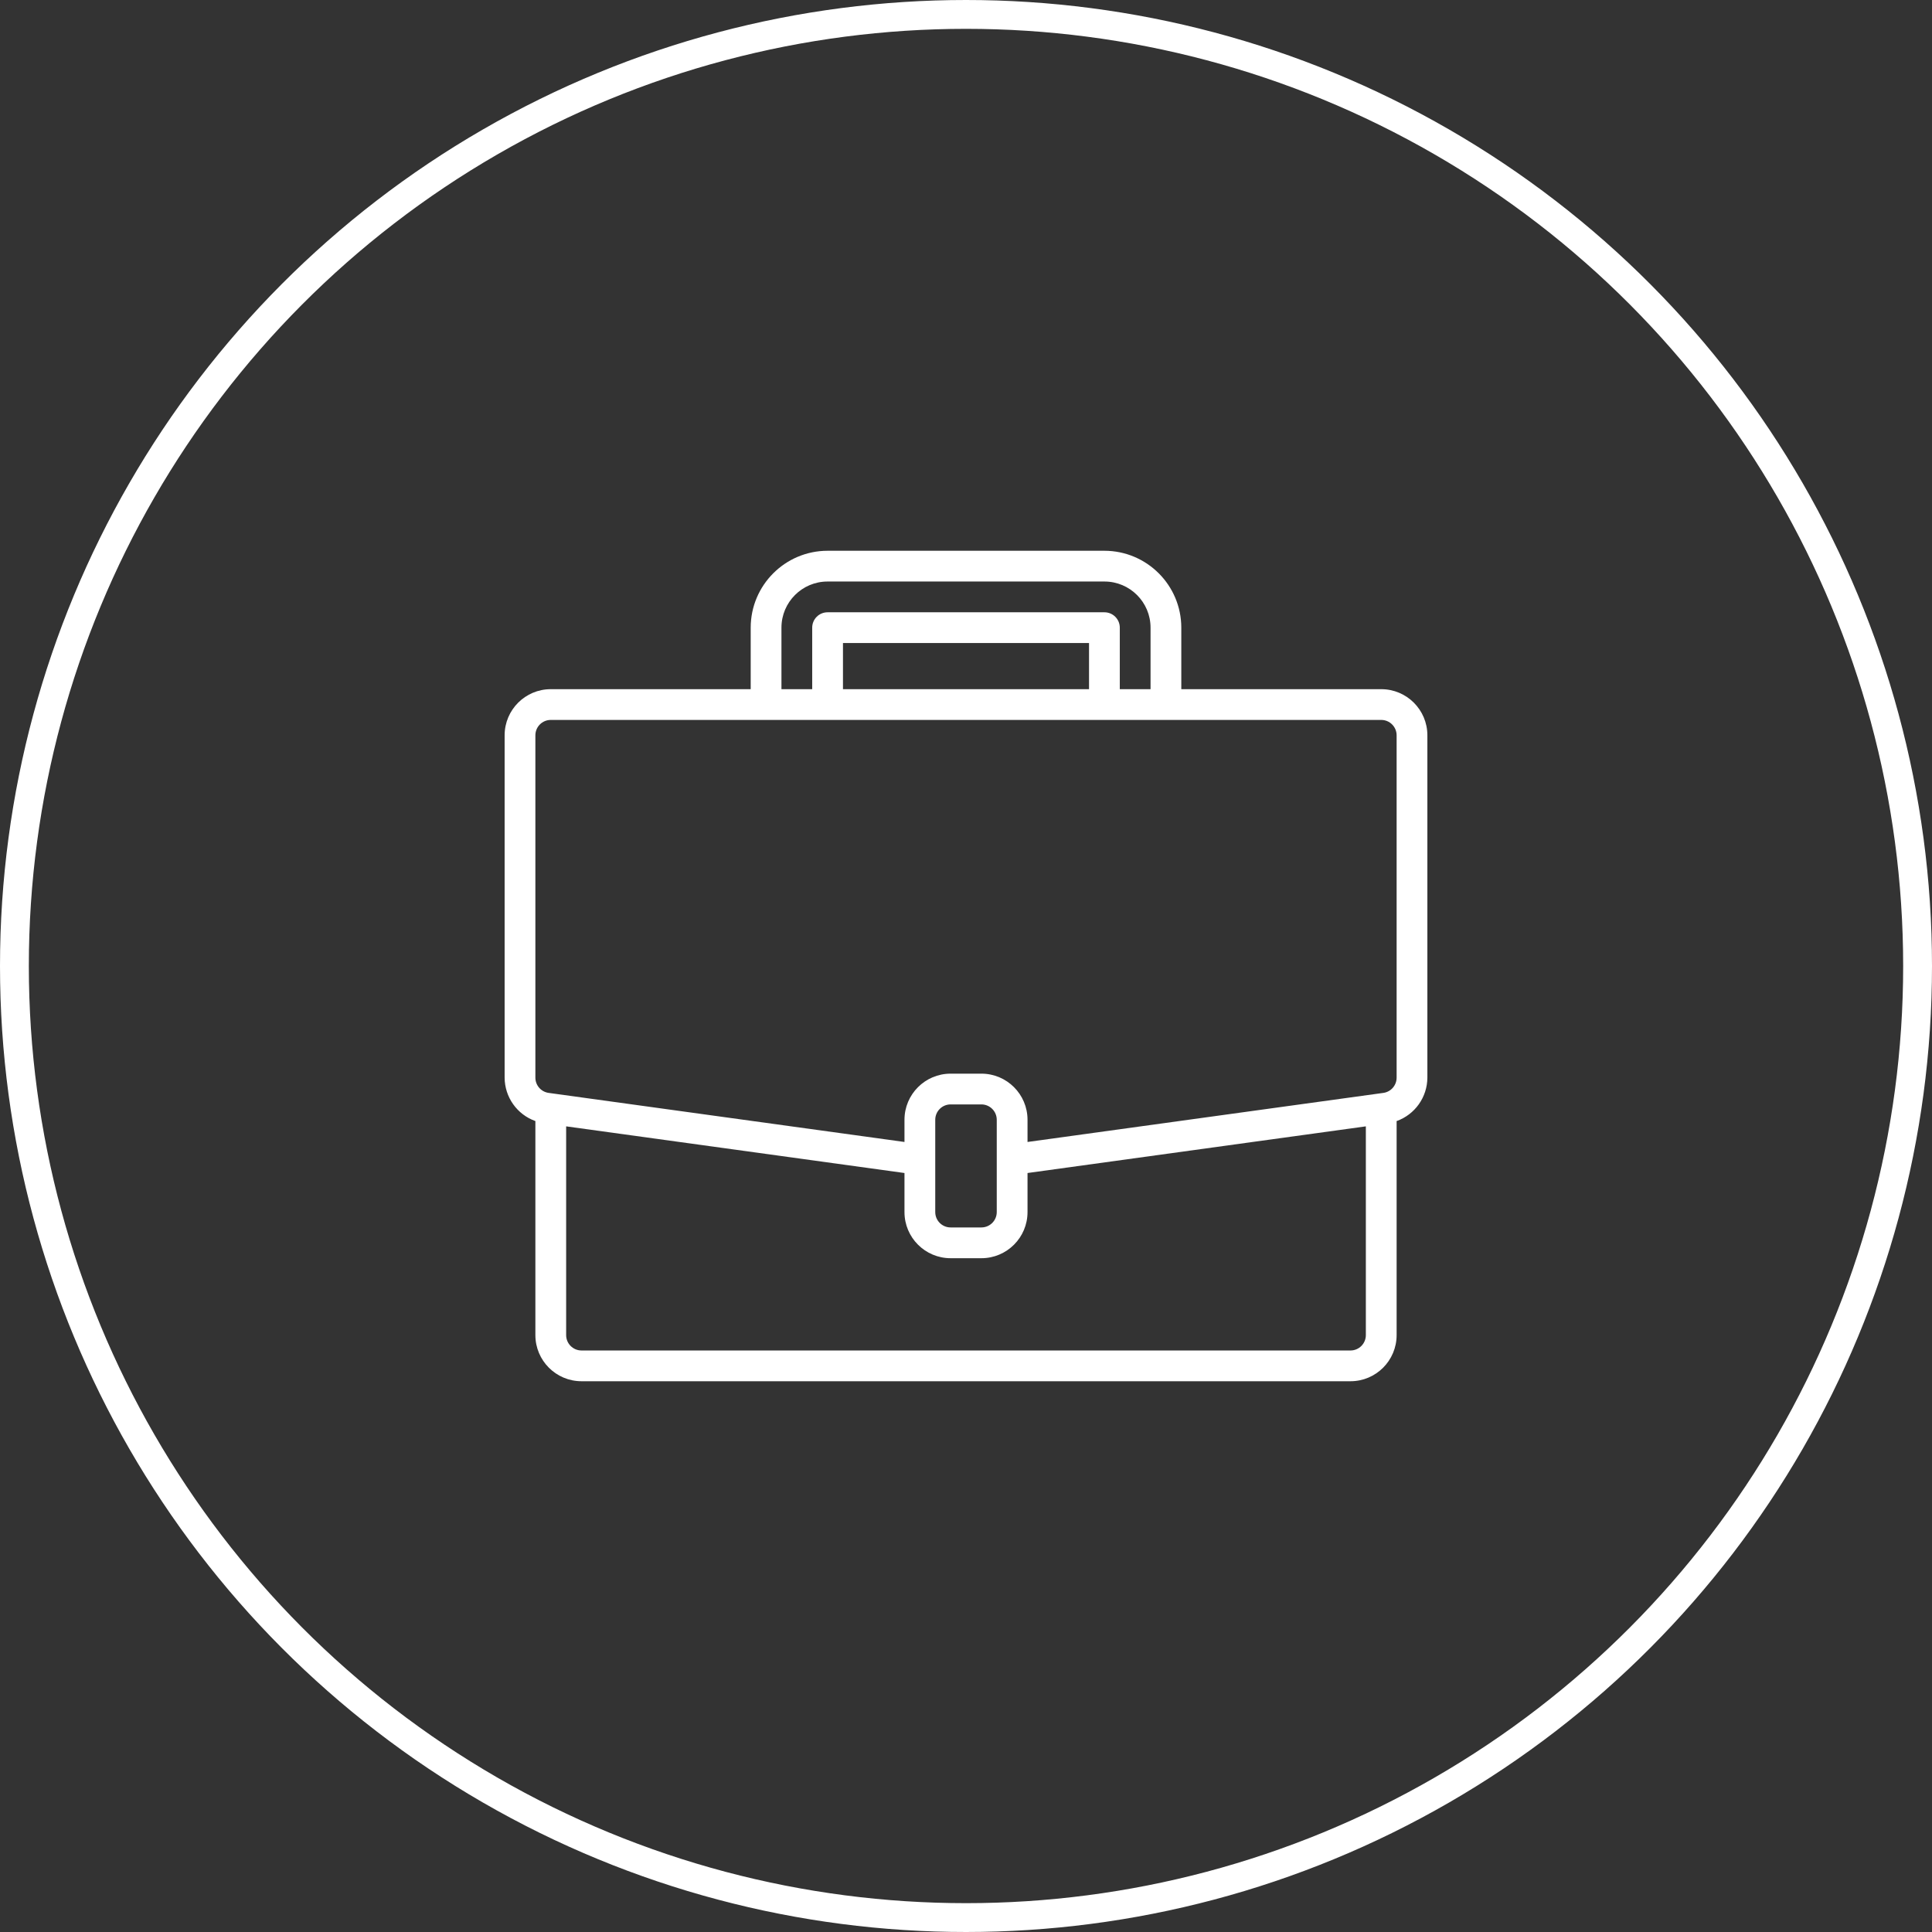 <?xml version="1.0" encoding="UTF-8"?> <svg xmlns="http://www.w3.org/2000/svg" width="134" height="134" viewBox="0 0 134 134" fill="none"><rect x="0" y="0" width="134" height="134" fill="#333333" stroke="none"/> <circle cx="67" cy="67" r="66" stroke="white" stroke-width="2"></circle> <path d="M95.8 47.8H81.933V43.533C81.93 40.589 79.544 38.204 76.6 38.2H57.4C54.456 38.204 52.07 40.589 52.067 43.533V47.8H38.2C36.433 47.8 35 49.233 35 51V74.744C35.007 76.097 35.859 77.3 37.133 77.755V92.6C37.133 94.367 38.566 95.8 40.333 95.8H93.667C95.434 95.8 96.867 94.367 96.867 92.6V77.756C98.141 77.301 98.994 76.097 99 74.744V51C99 49.233 97.567 47.8 95.8 47.8ZM54.2 43.533C54.2 41.766 55.633 40.333 57.4 40.333H76.6C78.367 40.333 79.8 41.766 79.8 43.533V47.8H77.667V43.533C77.667 42.944 77.189 42.467 76.6 42.467H57.4C56.811 42.467 56.333 42.944 56.333 43.533V47.8H54.2V43.533ZM75.533 47.8H58.467V44.6H75.533V47.8ZM94.733 92.6C94.733 93.189 94.256 93.667 93.667 93.667H40.333C39.744 93.667 39.267 93.189 39.267 92.6V78.122L62.733 81.358V84.067C62.733 85.834 64.166 87.267 65.933 87.267H68.067C69.834 87.267 71.267 85.834 71.267 84.067V81.358L94.733 78.122V92.6ZM69.133 84.067C69.133 84.656 68.656 85.133 68.067 85.133H65.933C65.344 85.133 64.867 84.656 64.867 84.067V77.667C64.867 77.078 65.344 76.6 65.933 76.6H68.067C68.656 76.6 69.133 77.078 69.133 77.667V84.067ZM96.867 74.744C96.867 75.275 96.476 75.727 95.95 75.801L95.654 75.842L71.267 79.205V77.667C71.267 75.899 69.834 74.467 68.067 74.467H65.933C64.166 74.467 62.733 75.899 62.733 77.667V79.205L38.052 75.801C37.525 75.727 37.133 75.276 37.133 74.744V51C37.133 50.411 37.611 49.933 38.2 49.933H95.8C96.389 49.933 96.867 50.411 96.867 51V74.744Z" fill="white"></path> </svg> 